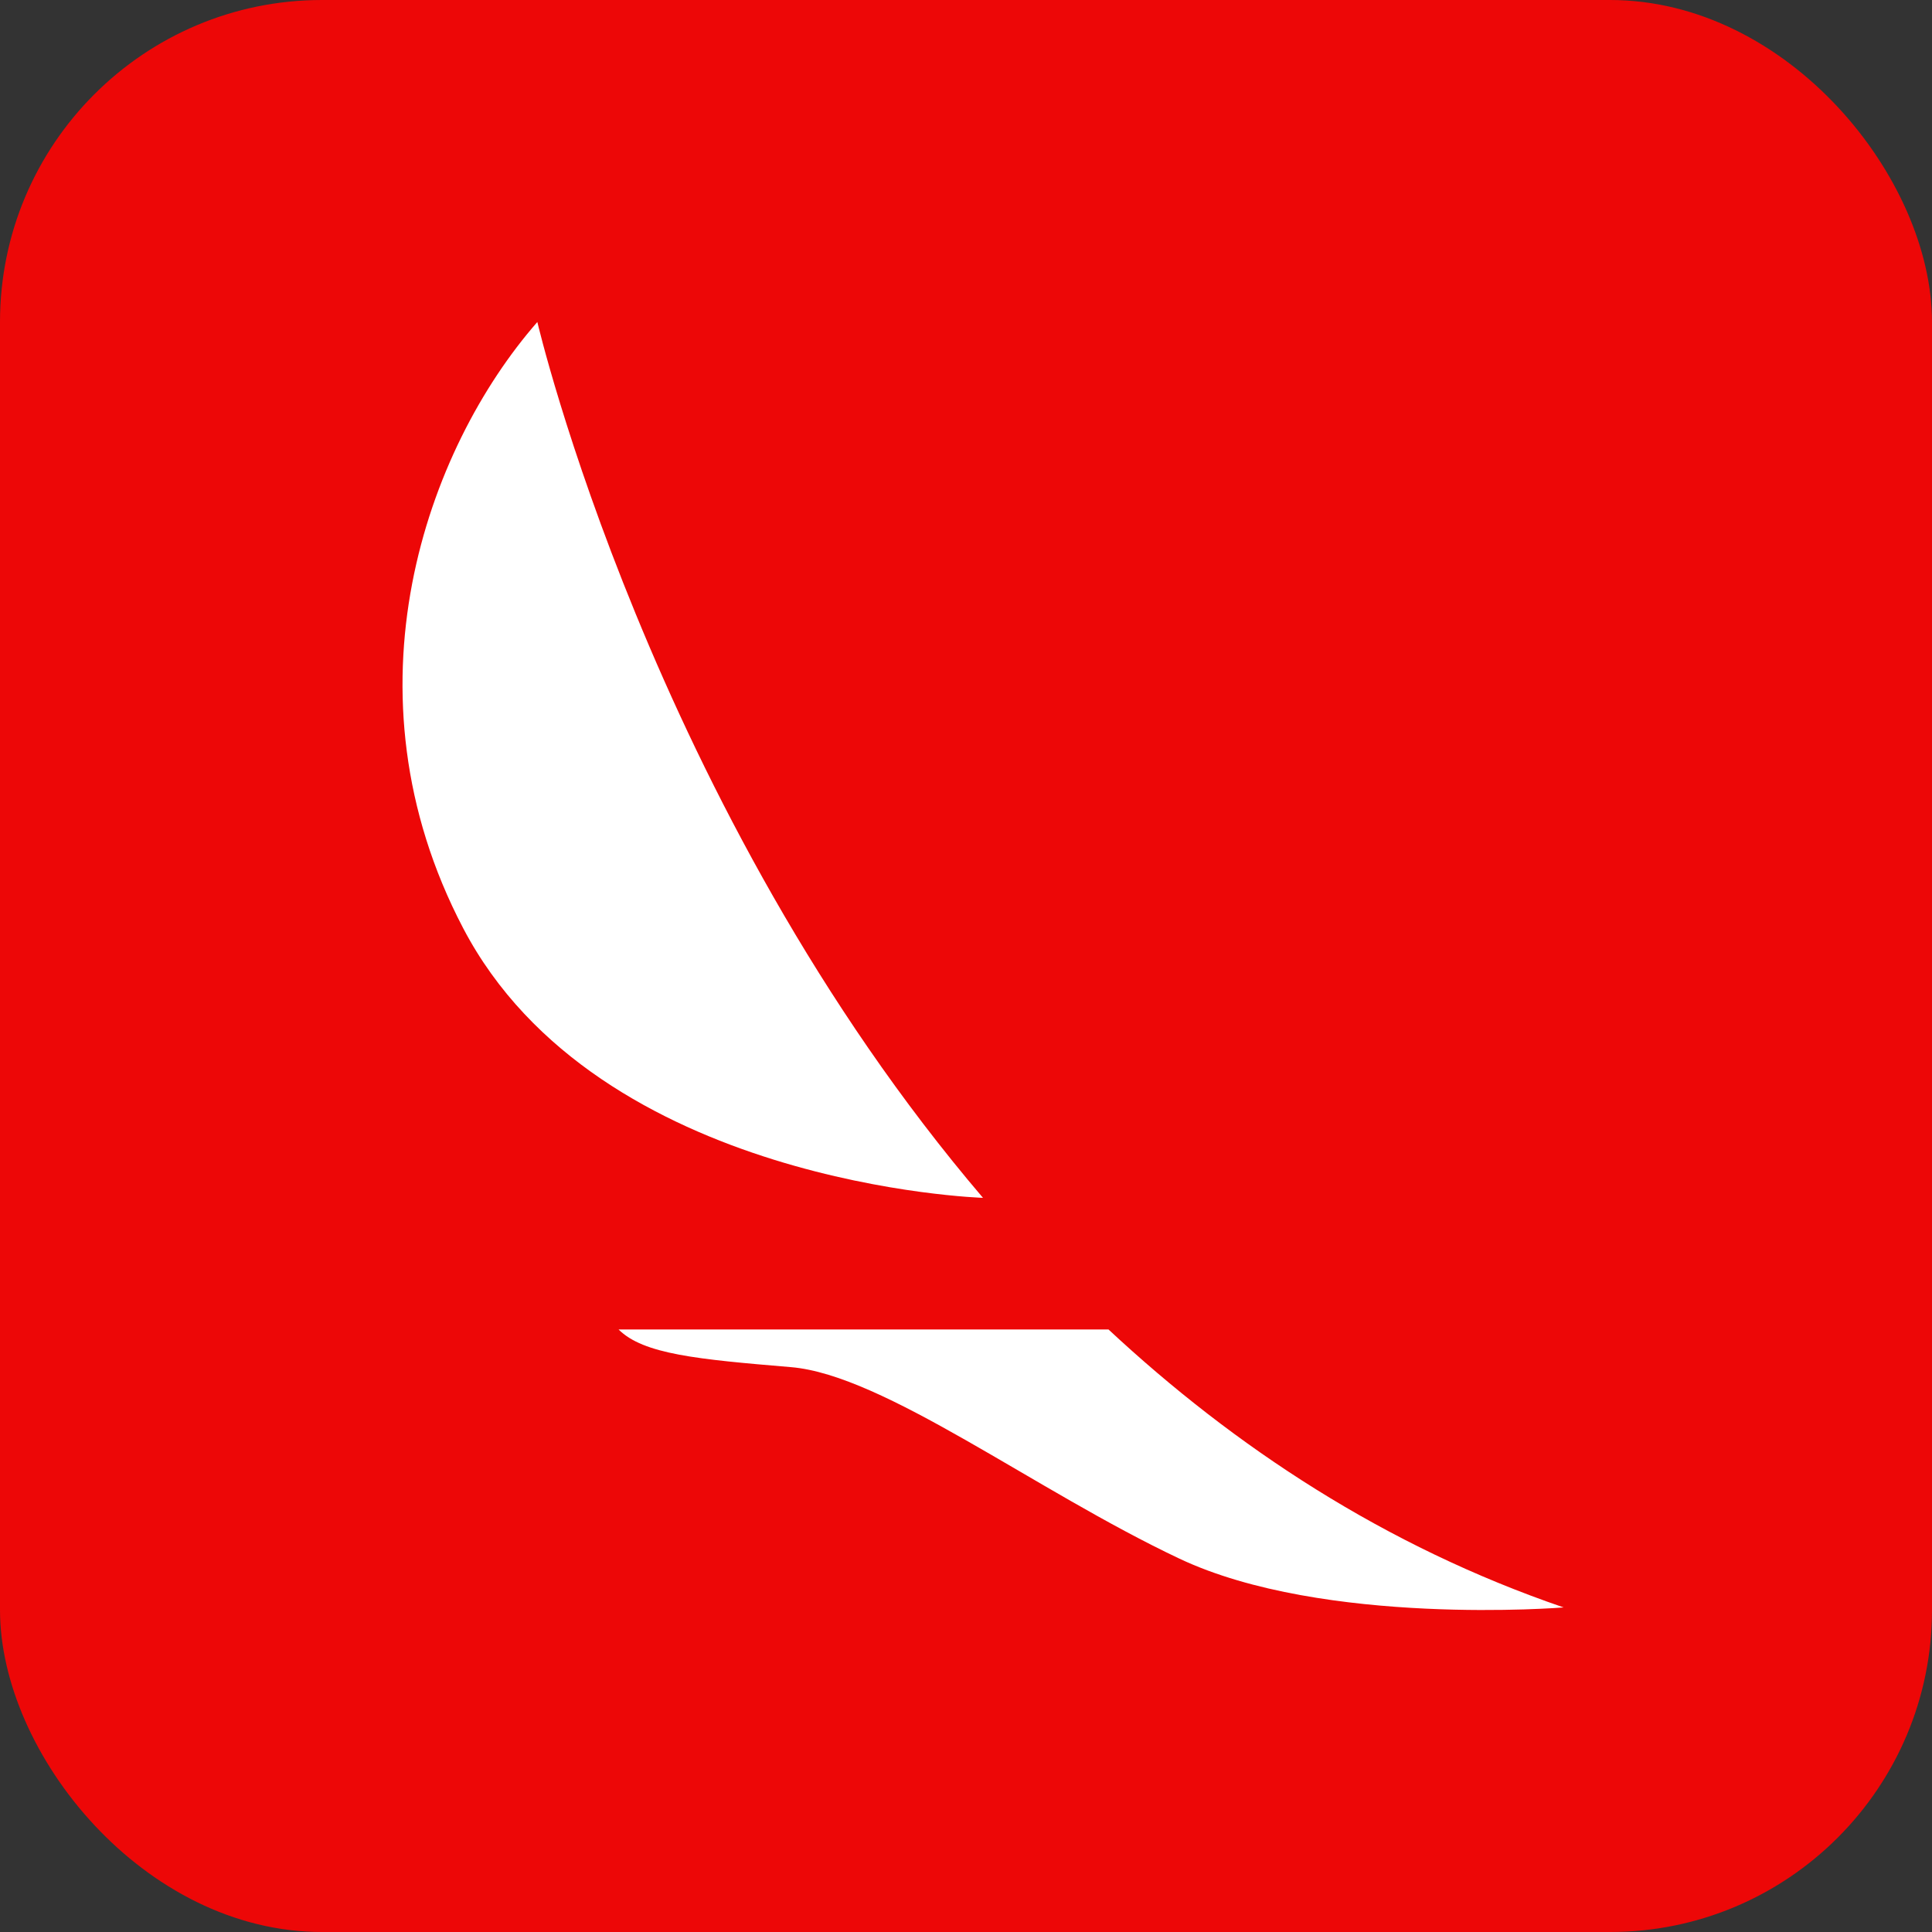 <svg width="24" height="24" viewBox="0 0 24 24" fill="none" xmlns="http://www.w3.org/2000/svg">
<rect x="0" y="0" width="24" height="24" fill="#333333" stroke="none"/>
<rect width="24" height="24" rx="4" fill="#ED0707"/>
<path fill-rule="evenodd" clip-rule="evenodd" d="M6.675 4C6.675 4 8.09 10.047 12.211 14.88C12.211 14.88 7.428 14.731 5.753 11.529C4.213 8.587 5.296 5.577 6.675 4ZM13.77 16.515C15.334 17.972 17.203 19.208 19.424 19.968C19.424 19.968 16.446 20.211 14.649 19.361C12.852 18.512 10.982 17.08 9.825 16.983C8.668 16.886 7.992 16.823 7.684 16.515L13.77 16.515Z" fill="white"/>
</svg>

